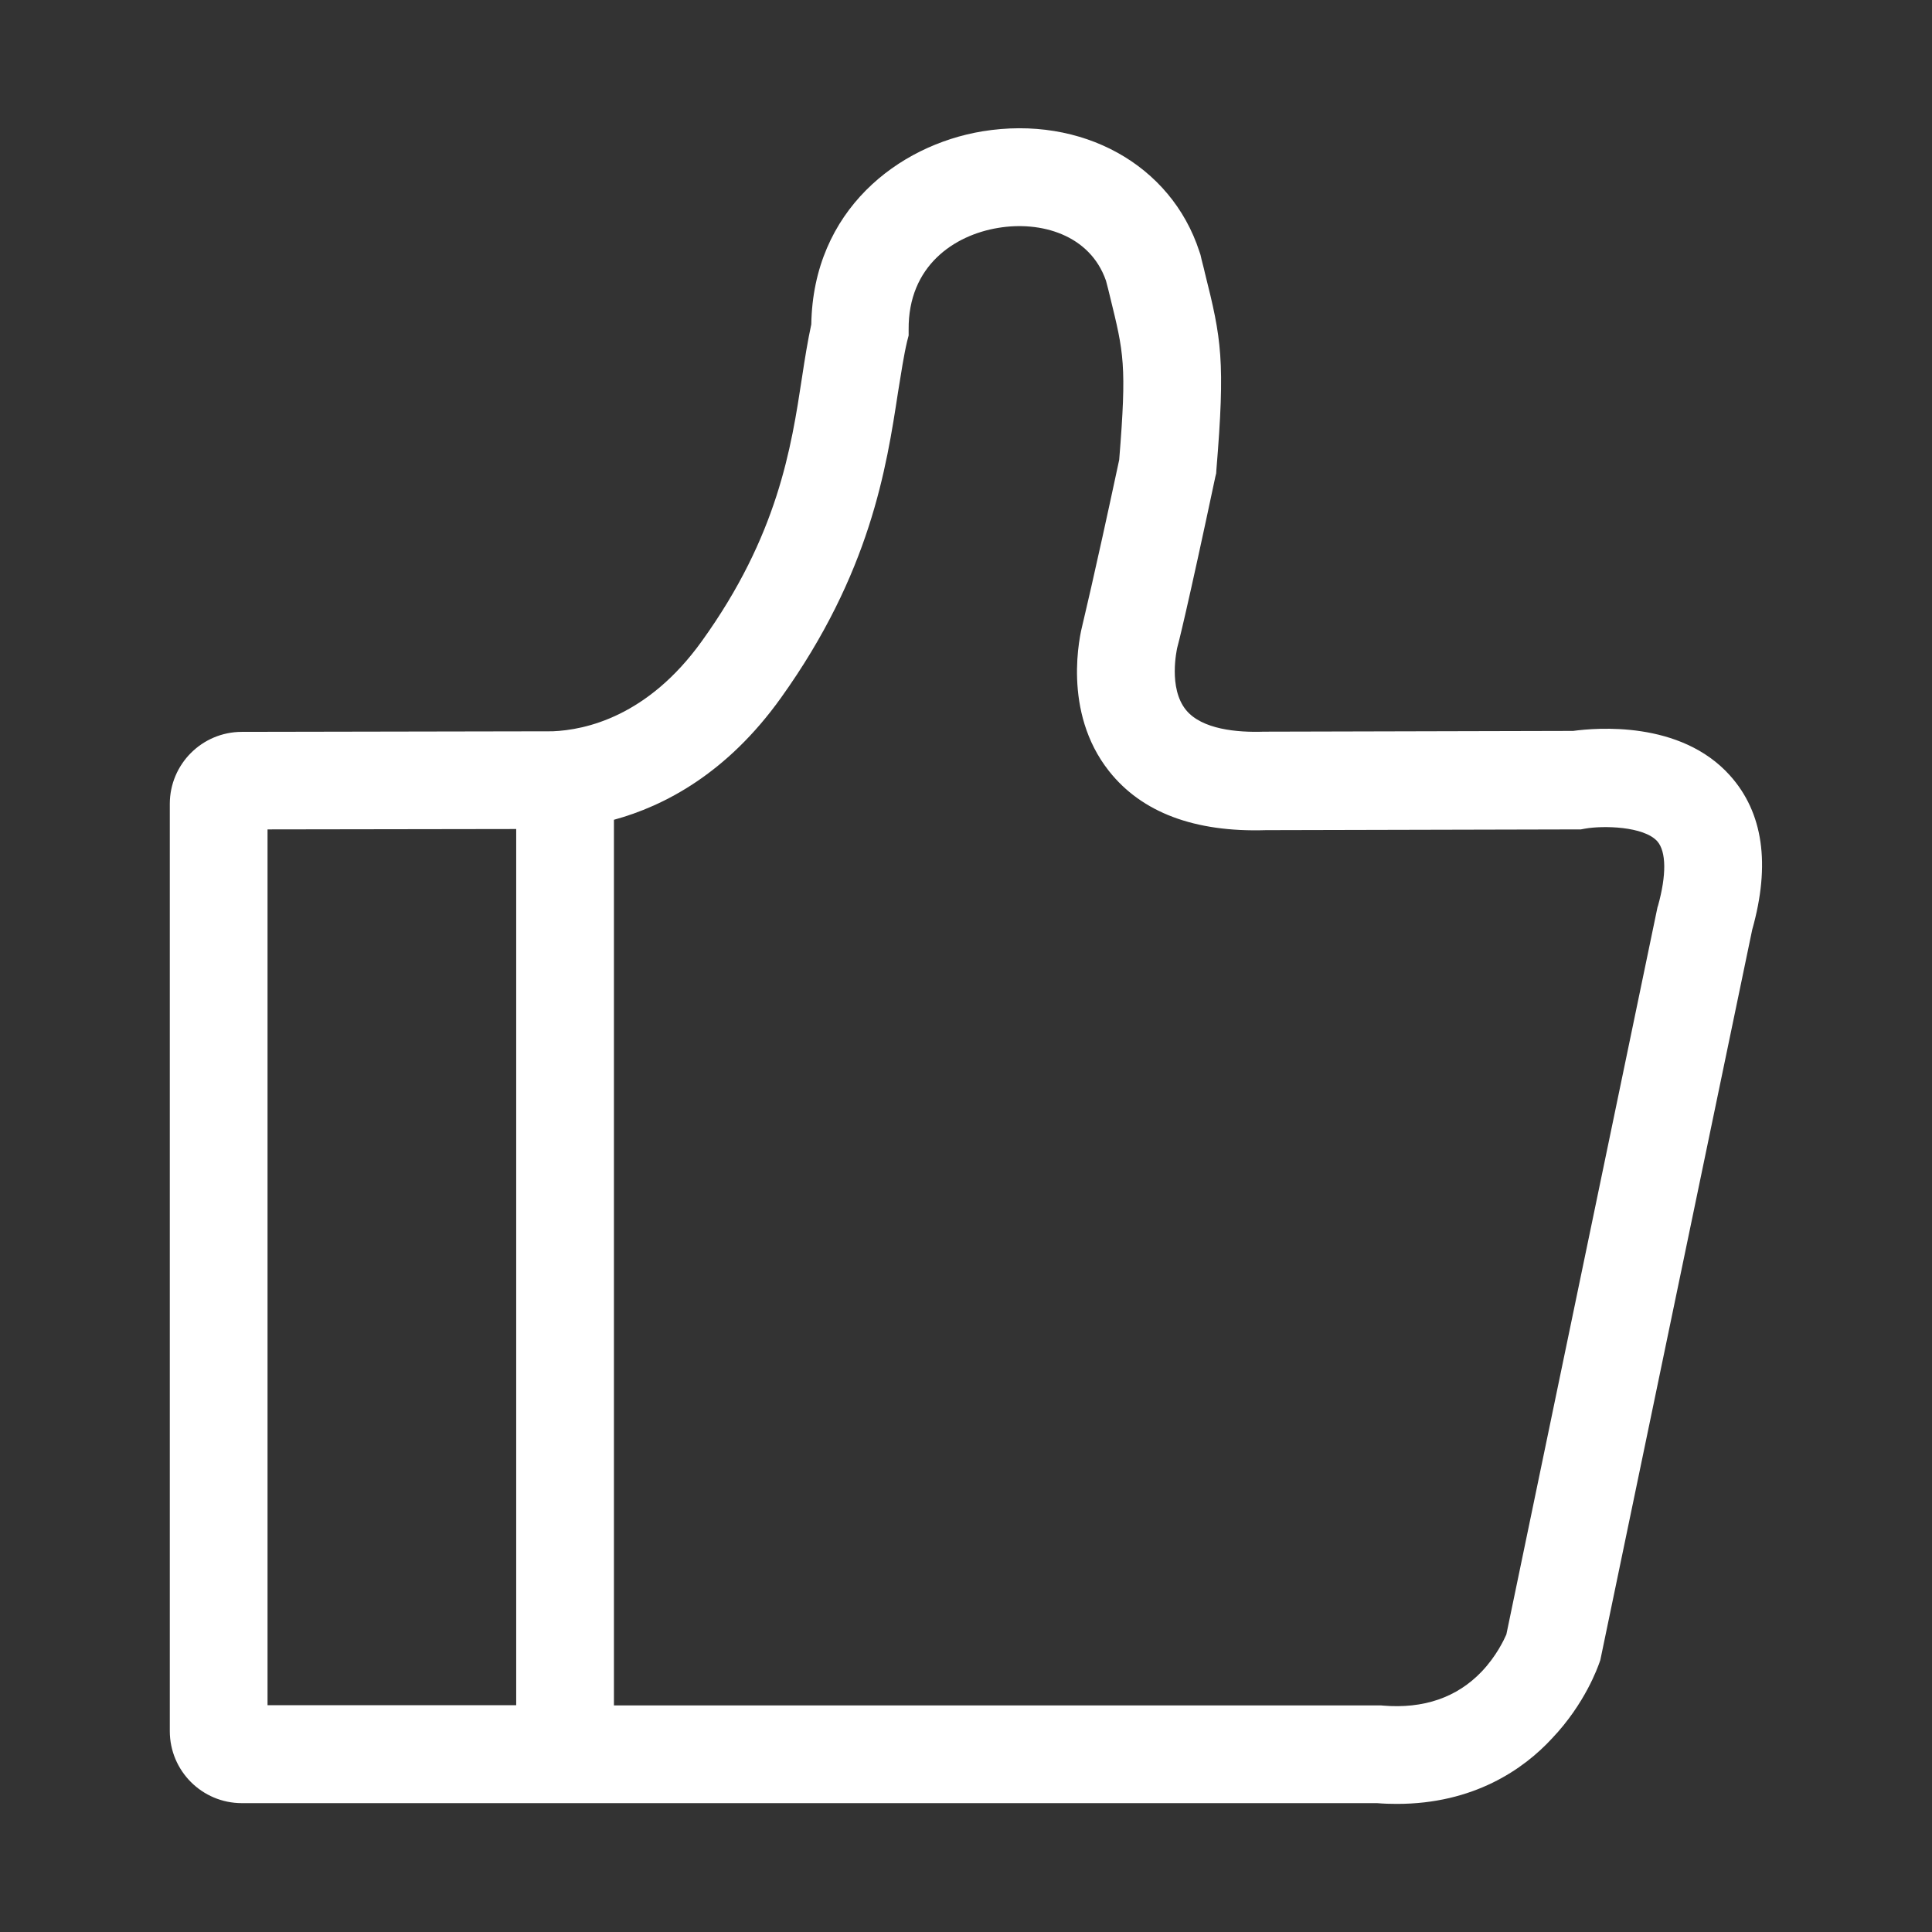 <?xml version="1.0" standalone="no"?><!DOCTYPE svg PUBLIC "-//W3C//DTD SVG 1.1//EN" "http://www.w3.org/Graphics/SVG/1.1/DTD/svg11.dtd"><svg t="1597976171340" class="icon" viewBox="0 0 1024 1024" version="1.1" xmlns="http://www.w3.org/2000/svg" p-id="15031" xmlns:xlink="http://www.w3.org/1999/xlink" width="600" height="600"><rect x="0" y="0" width="1024" height="1024" fill="#333333" stroke="none"/><defs><style type="text/css"></style></defs><path d="M916.9 411c-26.3-29.3-71.2-25.2-83.1-23.6l-163.1 0.4h-0.8c-14.2 0.5-32.9-1.2-41.3-11.5-9.5-11.7-4.8-32-4.7-32.8 0.3-0.8 5.6-21.6 20.3-91l0.4-1.6 0.1-1.7c4.8-58.1 2.7-69.6-6.1-104.6-0.6-2.9-1.6-6.1-2.3-9.5l-0.3-0.9-0.3-0.9c-15-46.1-62.4-72.3-115-63.7C476 77 431 111.5 430 171.9c-1.9 8.8-3.4 18.1-4.9 28-5.7 37.4-12.8 83.9-53.1 139.9-28.6 39.9-61.6 47.1-79.1 47.8l-164.7 0.3c-21.1 0-38.2 17.1-38.2 38.2v491.4c0 21.1 17.1 38.2 38.2 38.2h601.7c3.6 0.3 7.1 0.4 10.5 0.4 40.6 0 67.1-18.3 82.2-34.7 17.6-18.5 24.3-37.9 25.1-40.1l0.5-1.4 80.5-387.1c9.8-34.8 5.8-62.2-11.8-81.8z m-775.1 28.6l131.8-0.2v464.4H141.8V439.6z m737 40.4l-0.3 0.9-80.1 385.4c-1.2 2.7-5.2 11.4-13.1 19.7-13.1 13.7-30.7 19.8-52.3 18l-1-0.1H325.4V434.5c26.7-7.3 59.9-24.6 88.5-64.6 47.4-66.2 55.9-121.7 62.1-162.2 1.7-10.4 3-19.2 4.8-26.8l0.8-3.1v-3.1c-0.3-33.9 24.3-50.1 47.4-53.9 22.5-3.8 48.7 3.5 57.2 28 0.8 3.1 1.6 6 2.2 8.7 7.2 29.4 8.9 35.7 4.8 86.2-13.9 65-19.2 86.1-19.4 87.2-1.4 5.4-11 46.2 14 77.8 17.3 21.9 45.3 32.5 83.2 31.3l166.9-0.4 2.2-0.4c9.5-1.7 31.1-1.3 38.3 6.7 4.8 5.5 4.9 17.9 0.4 34.1z" p-id="15032" fill="#ffffff"></path></svg>